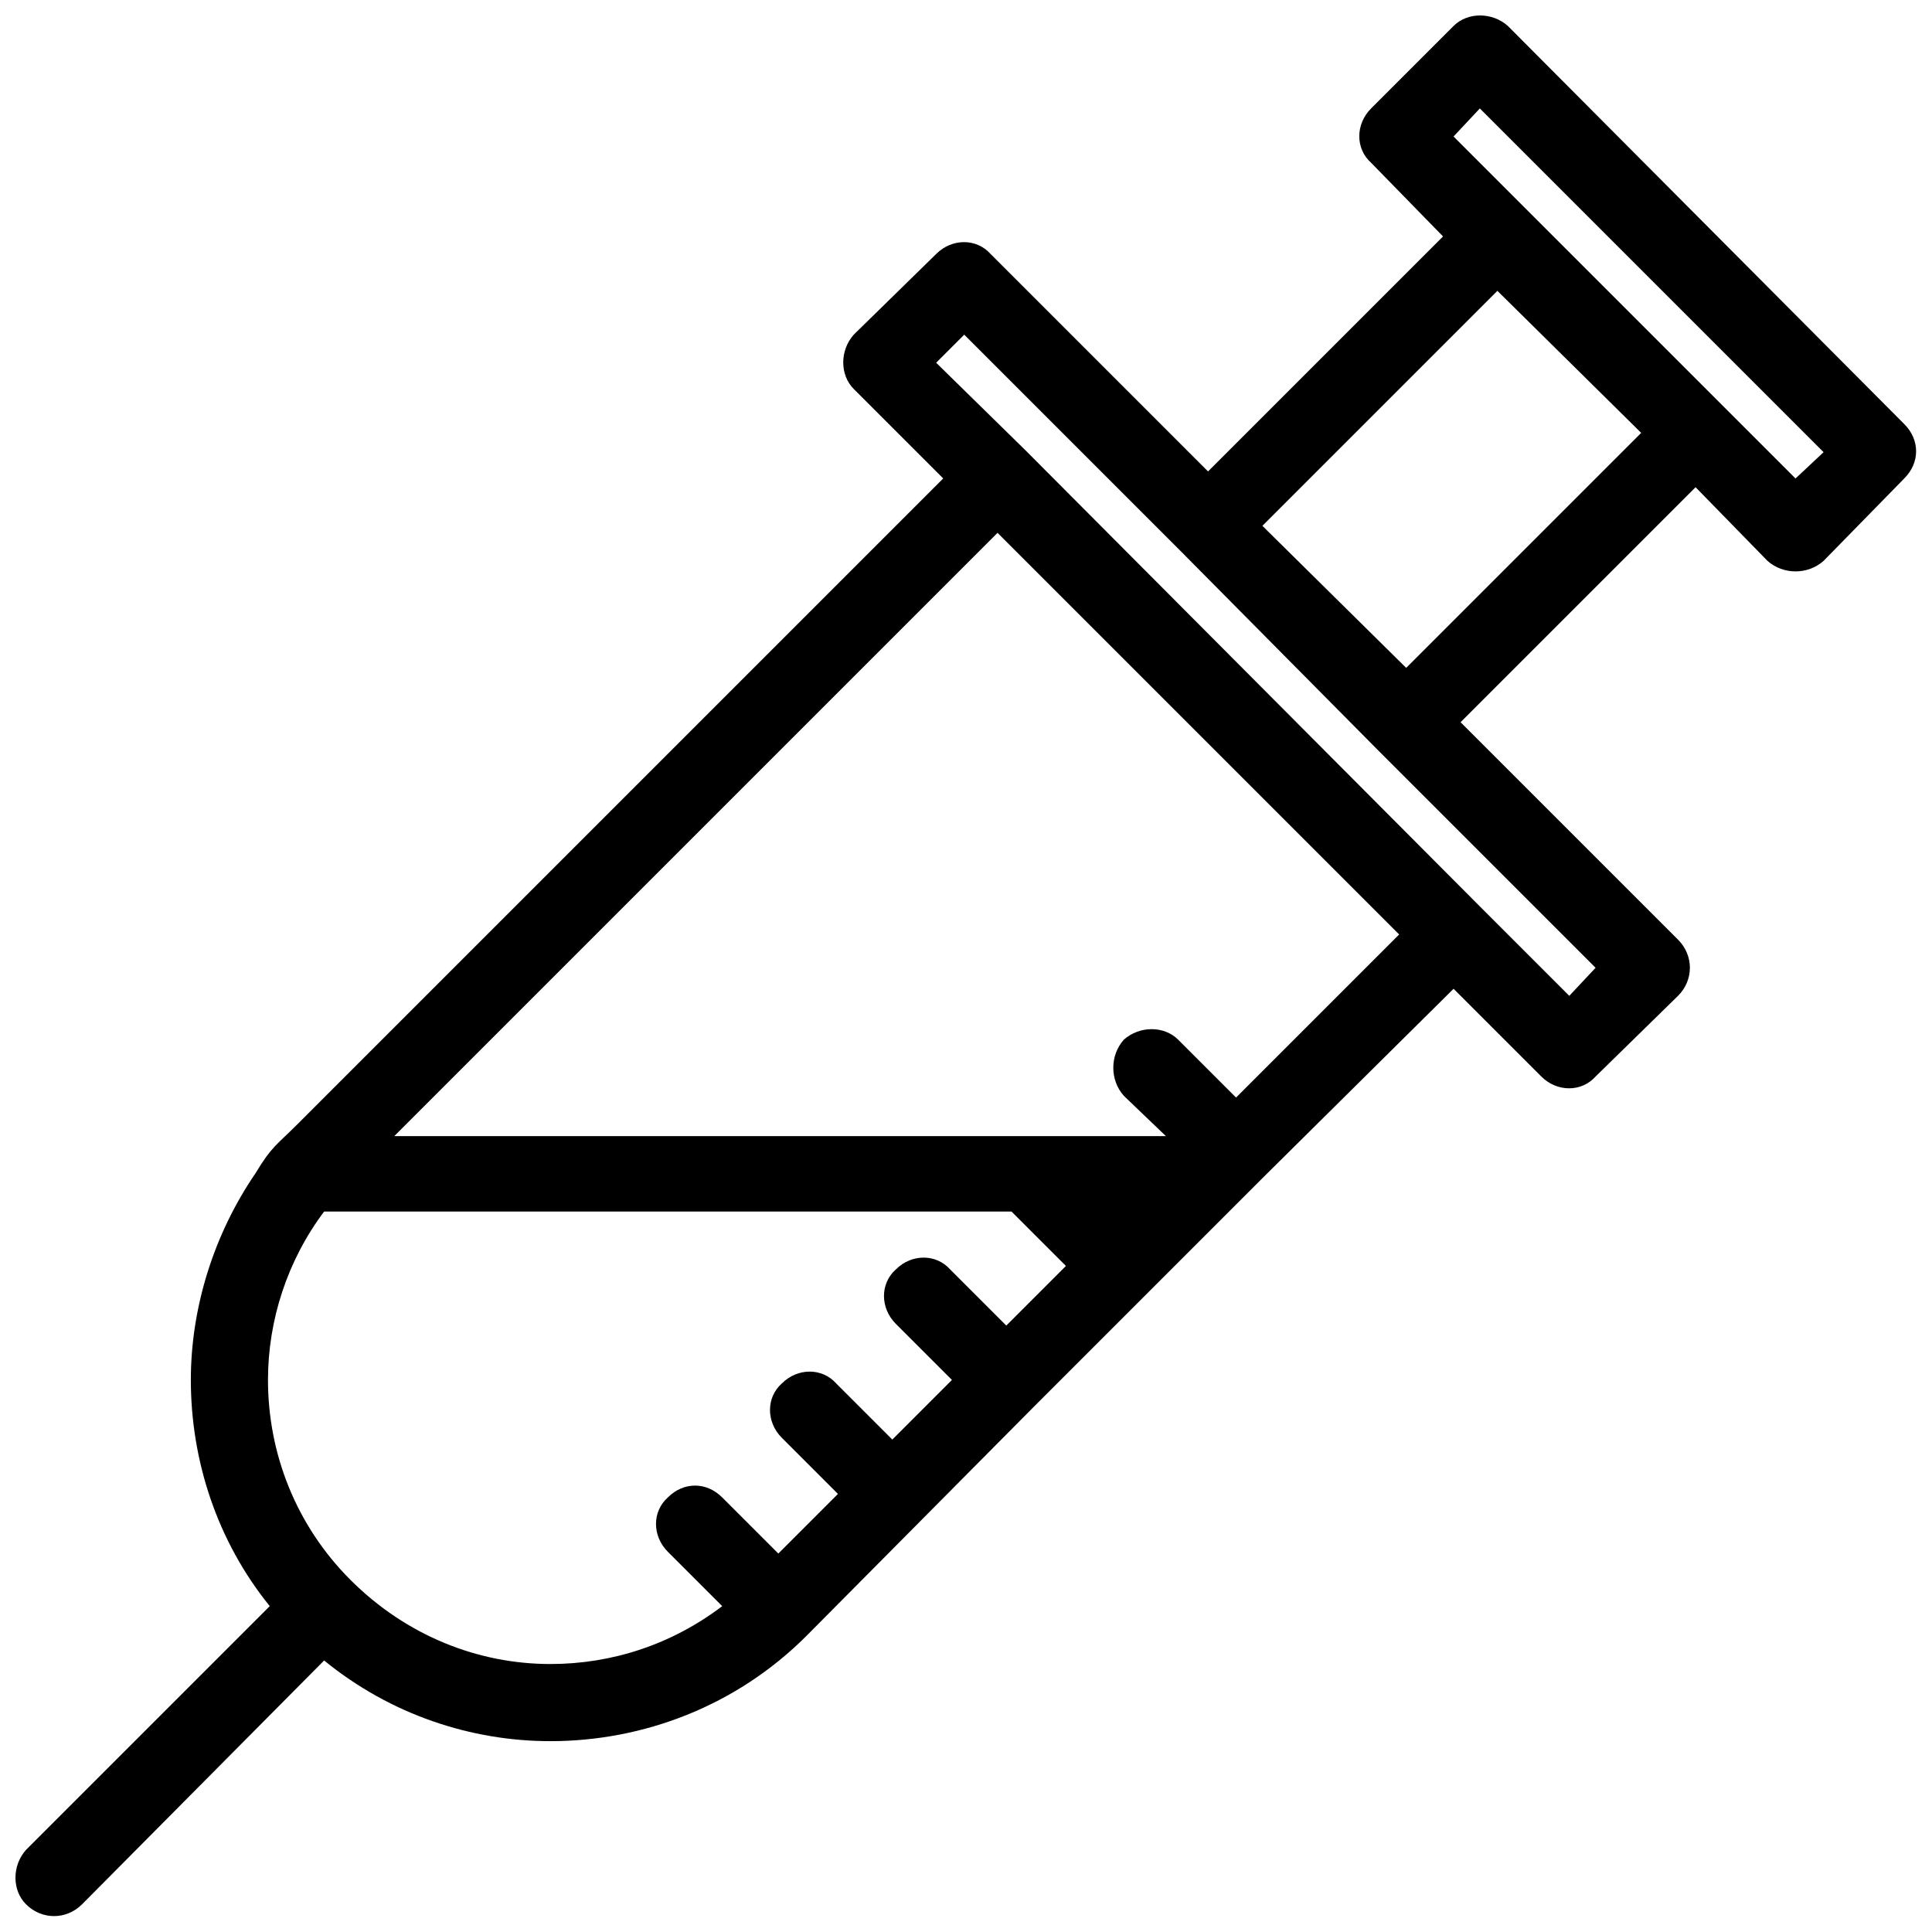 <?xml version="1.0" encoding="UTF-8"?>
<!-- Uploaded to: SVG Repo, www.svgrepo.com, Generator: SVG Repo Mixer Tools -->
<svg width="800px" height="800px" version="1.1" viewBox="144 144 512 512" xmlns="http://www.w3.org/2000/svg">
 <defs>
  <clipPath id="a">
   <path d="m148.09 148.09h503.81v503.81h-503.81z"/>
  </clipPath>
 </defs>
 <g clip-path="url(#a)">
  <path d="m507.36 172.73 21.844-21.844c3.719-3.719 10.227-3.719 14.406 0l105.04 105.5c4.184 4.184 4.184 10.227 0 14.406l-21.379 21.844c-4.184 3.719-10.691 3.719-14.871 0l-19.055-19.52-62.277 62.277 57.633 57.633c4.184 4.184 4.184 10.691 0 14.871l-21.844 21.379c-3.719 4.184-10.227 4.184-14.406 0l-23.238-23.238-50.66 50.195-60.422 60.422-60.422 60.883c-18.59 18.59-43.223 27.887-67.855 27.887-20.914 0-42.293-6.973-59.957-21.379l-64.137 64.602c-4.184 4.184-10.691 4.184-14.871 0-3.719-3.719-3.719-10.227 0-14.406l64.602-64.602c-13.941-17.195-20.914-38.574-20.914-59.957 0-19.055 6.043-38.574 17.195-54.844 4.184-6.973 5.578-7.438 10.691-12.547l171.5-171.5-23.703-23.703c-3.719-3.719-3.719-10.227 0-14.406l21.844-21.379c4.184-4.184 10.691-4.184 14.406 0l57.633 57.633 62.277-62.277-19.055-19.52c-4.184-3.719-4.184-10.227 0-14.406zm-258.88 272.36h204.5l-11.156-10.691c-3.719-4.184-3.719-10.691 0-14.871 4.184-3.719 10.691-3.719 14.406 0l15.336 15.336 43.223-43.223-106.43-106.43-159.88 159.88zm163.6 19.984h-182.19c-9.762 13.012-14.871 28.816-14.871 44.617 0 19.52 7.438 38.574 21.844 52.984 14.871 14.871 33.93 22.309 52.984 22.309 16.266 0 32.07-5.113 45.547-15.336l-14.406-14.406c-4.184-4.184-4.184-10.691 0-14.406 4.184-4.184 10.227-4.184 14.406 0l14.871 14.871 15.801-15.801-14.871-14.871c-4.184-4.184-4.184-10.691 0-14.406 4.184-4.184 10.691-4.184 14.406 0l14.871 14.871 15.801-15.801-14.871-14.871c-4.184-4.184-4.184-10.691 0-14.406 4.184-4.184 10.691-4.184 14.406 0l14.871 14.871 15.801-15.801-14.406-14.406zm97.137-122.23-52.055-52.52-57.633-57.633-7.438 7.438 23.703 23.238 120.38 120.84 23.703 23.703 6.973-7.438-57.633-57.633zm69.715-84.125-38.109-37.645-62.277 62.277 38.109 37.645zm-42.758-85.98-6.973 7.438 90.629 90.629 7.438-6.973z"/>
 </g>
</svg>
